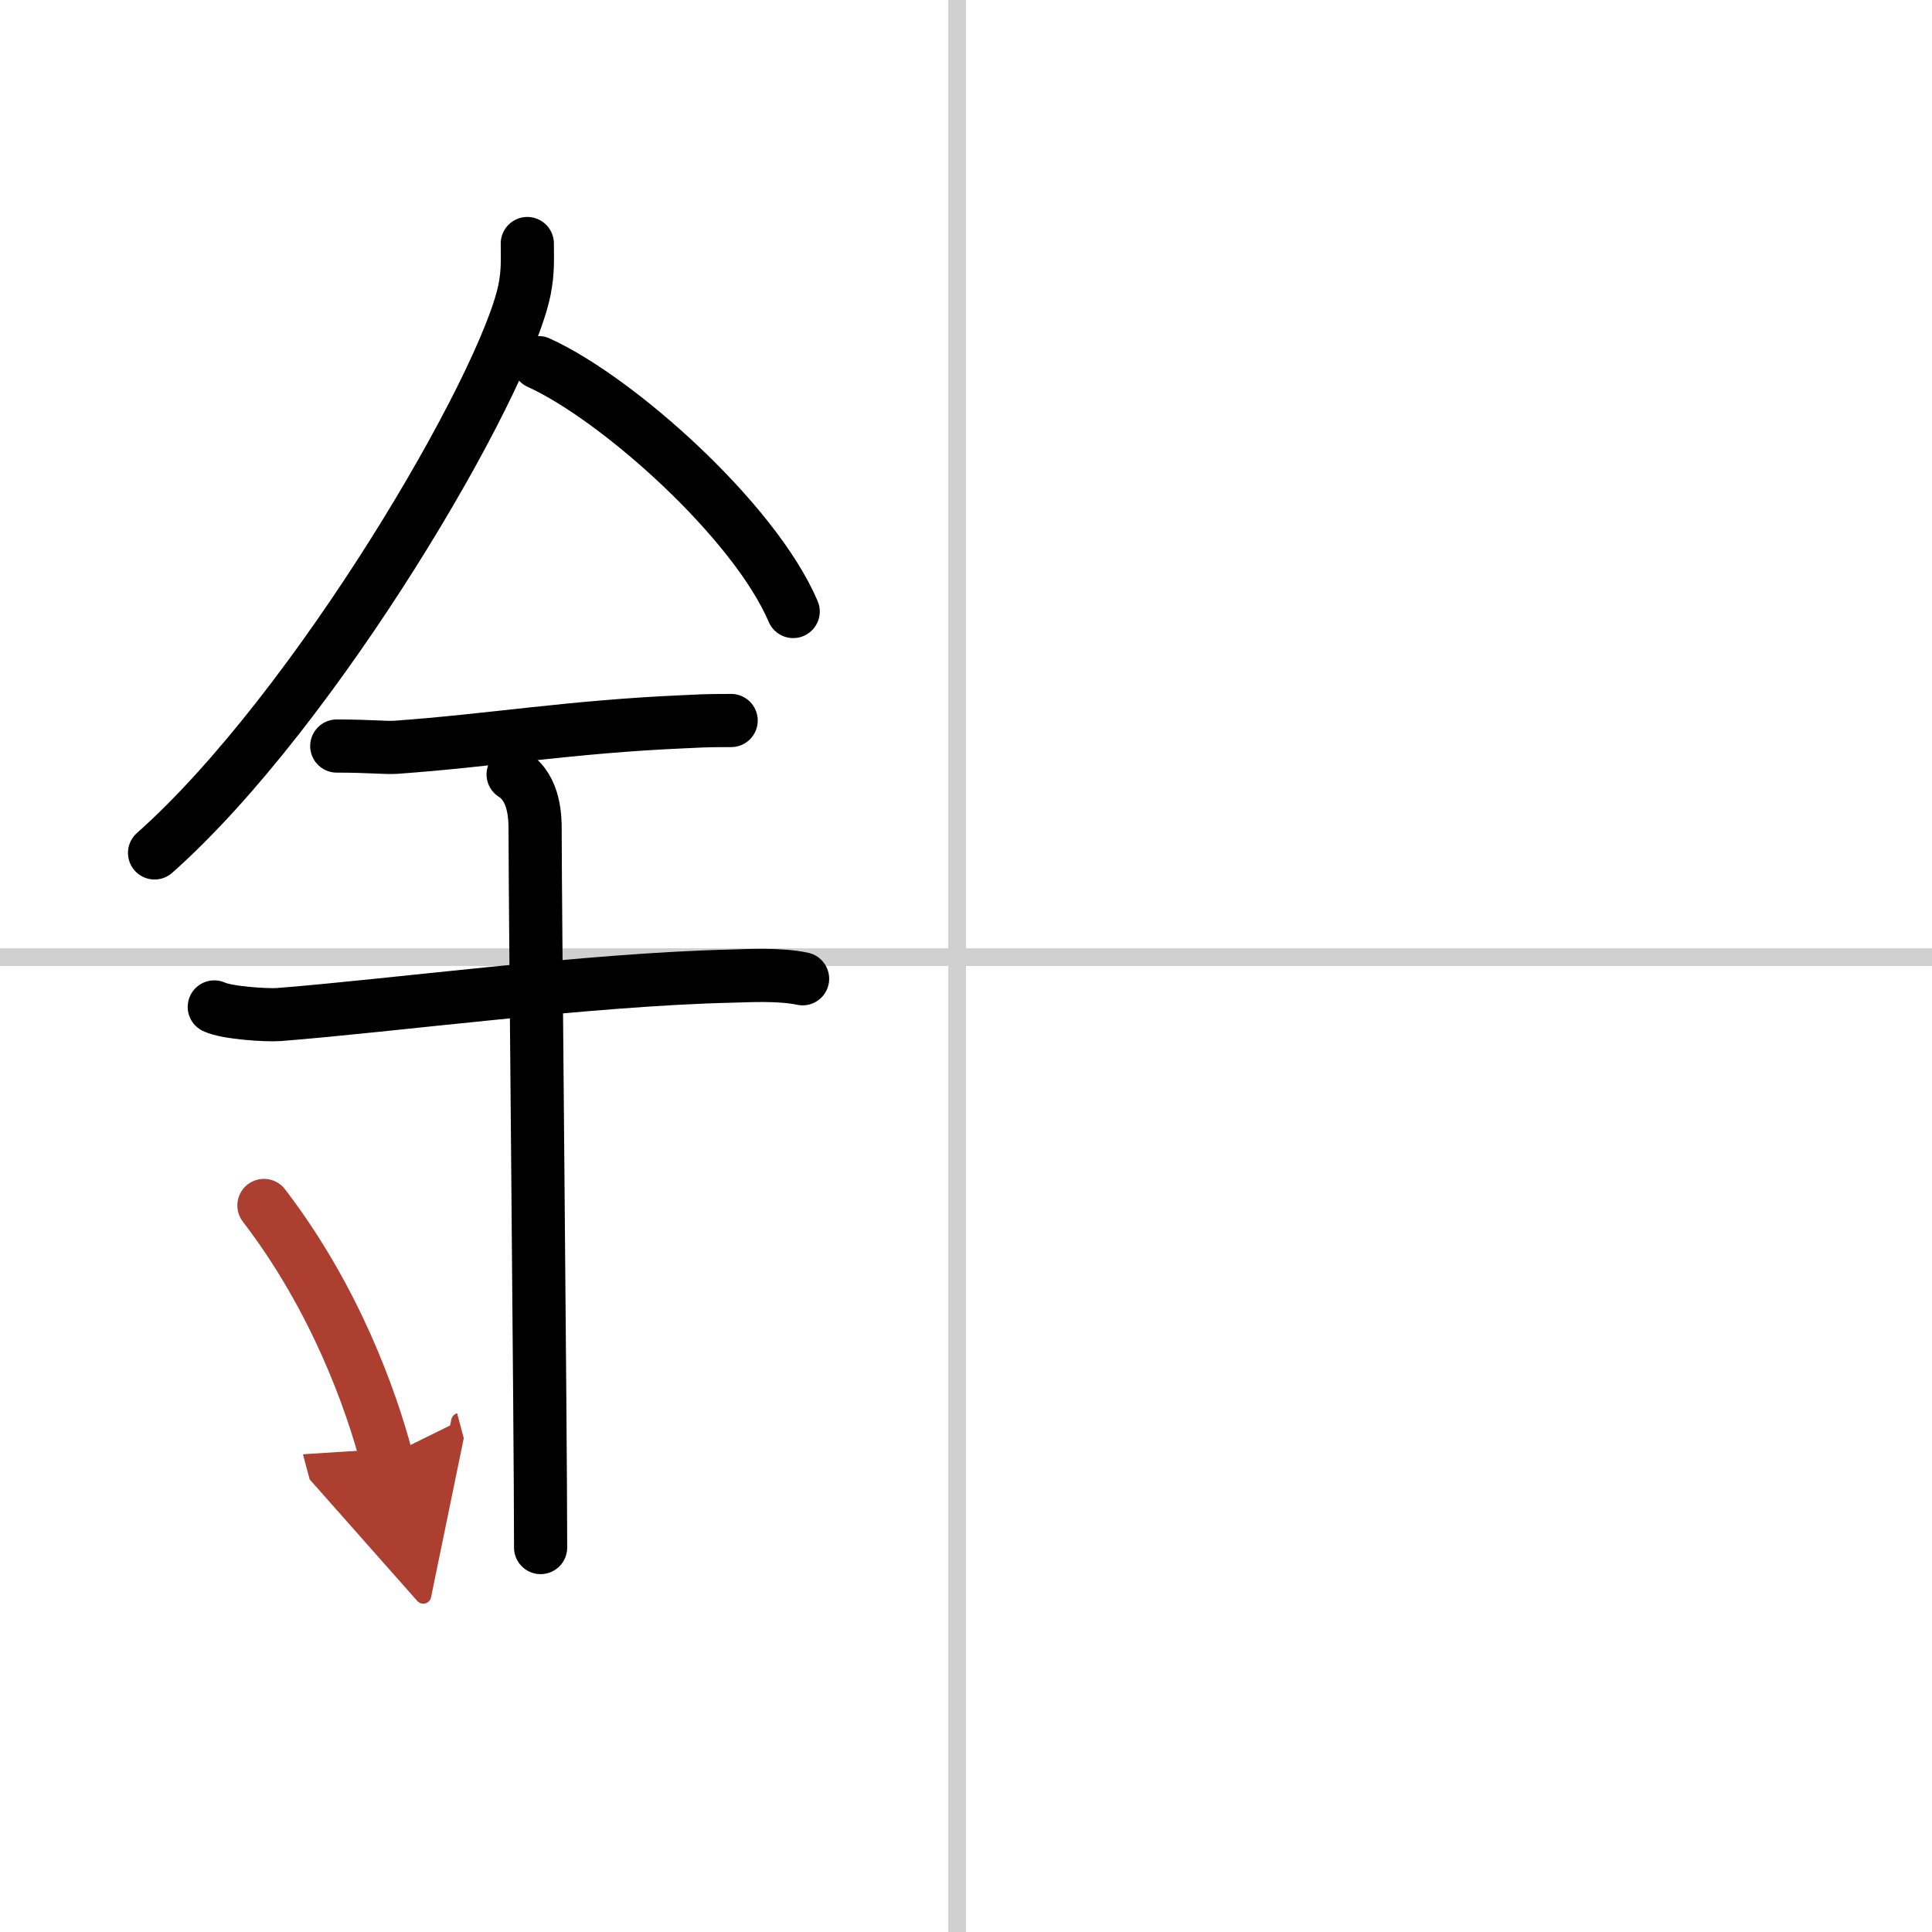 <svg width="400" height="400" viewBox="0 0 109 109" xmlns="http://www.w3.org/2000/svg"><defs><marker id="a" markerWidth="4" orient="auto" refX="1" refY="5" viewBox="0 0 10 10"><polyline points="0 0 10 5 0 10 1 5" fill="#ad3f31" stroke="#ad3f31"/></marker></defs><g fill="none" stroke="#000" stroke-linecap="round" stroke-linejoin="round" stroke-width="3"><rect width="100%" height="100%" fill="#fff" stroke="#fff"/><line x1="54" x2="54" y2="109" stroke="#d0d0d0" stroke-width="1"/><line x2="109" y1="54" y2="54" stroke="#d0d0d0" stroke-width="1"/><path d="m29.75 13.74c0 0.87 0.05 1.57-0.16 2.62-1.12 5.46-11.76 23.68-20.87 31.76"/><path d="m30.39 20.46c4.47 2.03 12.18 8.92 14.36 14.04"/><path d="m19 42.09c1.88 0 2.73 0.11 3.34 0.07 5.43-0.39 9.82-1.16 16.22-1.44 0.93-0.04 1.12-0.07 2.69-0.07"/><path d="m12.09 56.81c0.68 0.33 2.93 0.48 3.63 0.43 6.29-0.49 17.52-1.99 25.57-2.17 0.85-0.02 2.72-0.13 3.99 0.15"/><path d="m28.95 43.69c1.24 0.78 1.24 2.52 1.24 3.14 0 4.35 0.31 33.92 0.31 40.48"/><path d="m14.89 68.01c4.08 5.32 6.07 11.08 6.9 14.19" marker-end="url(#a)" stroke="#ad3f31"/></g></svg>
